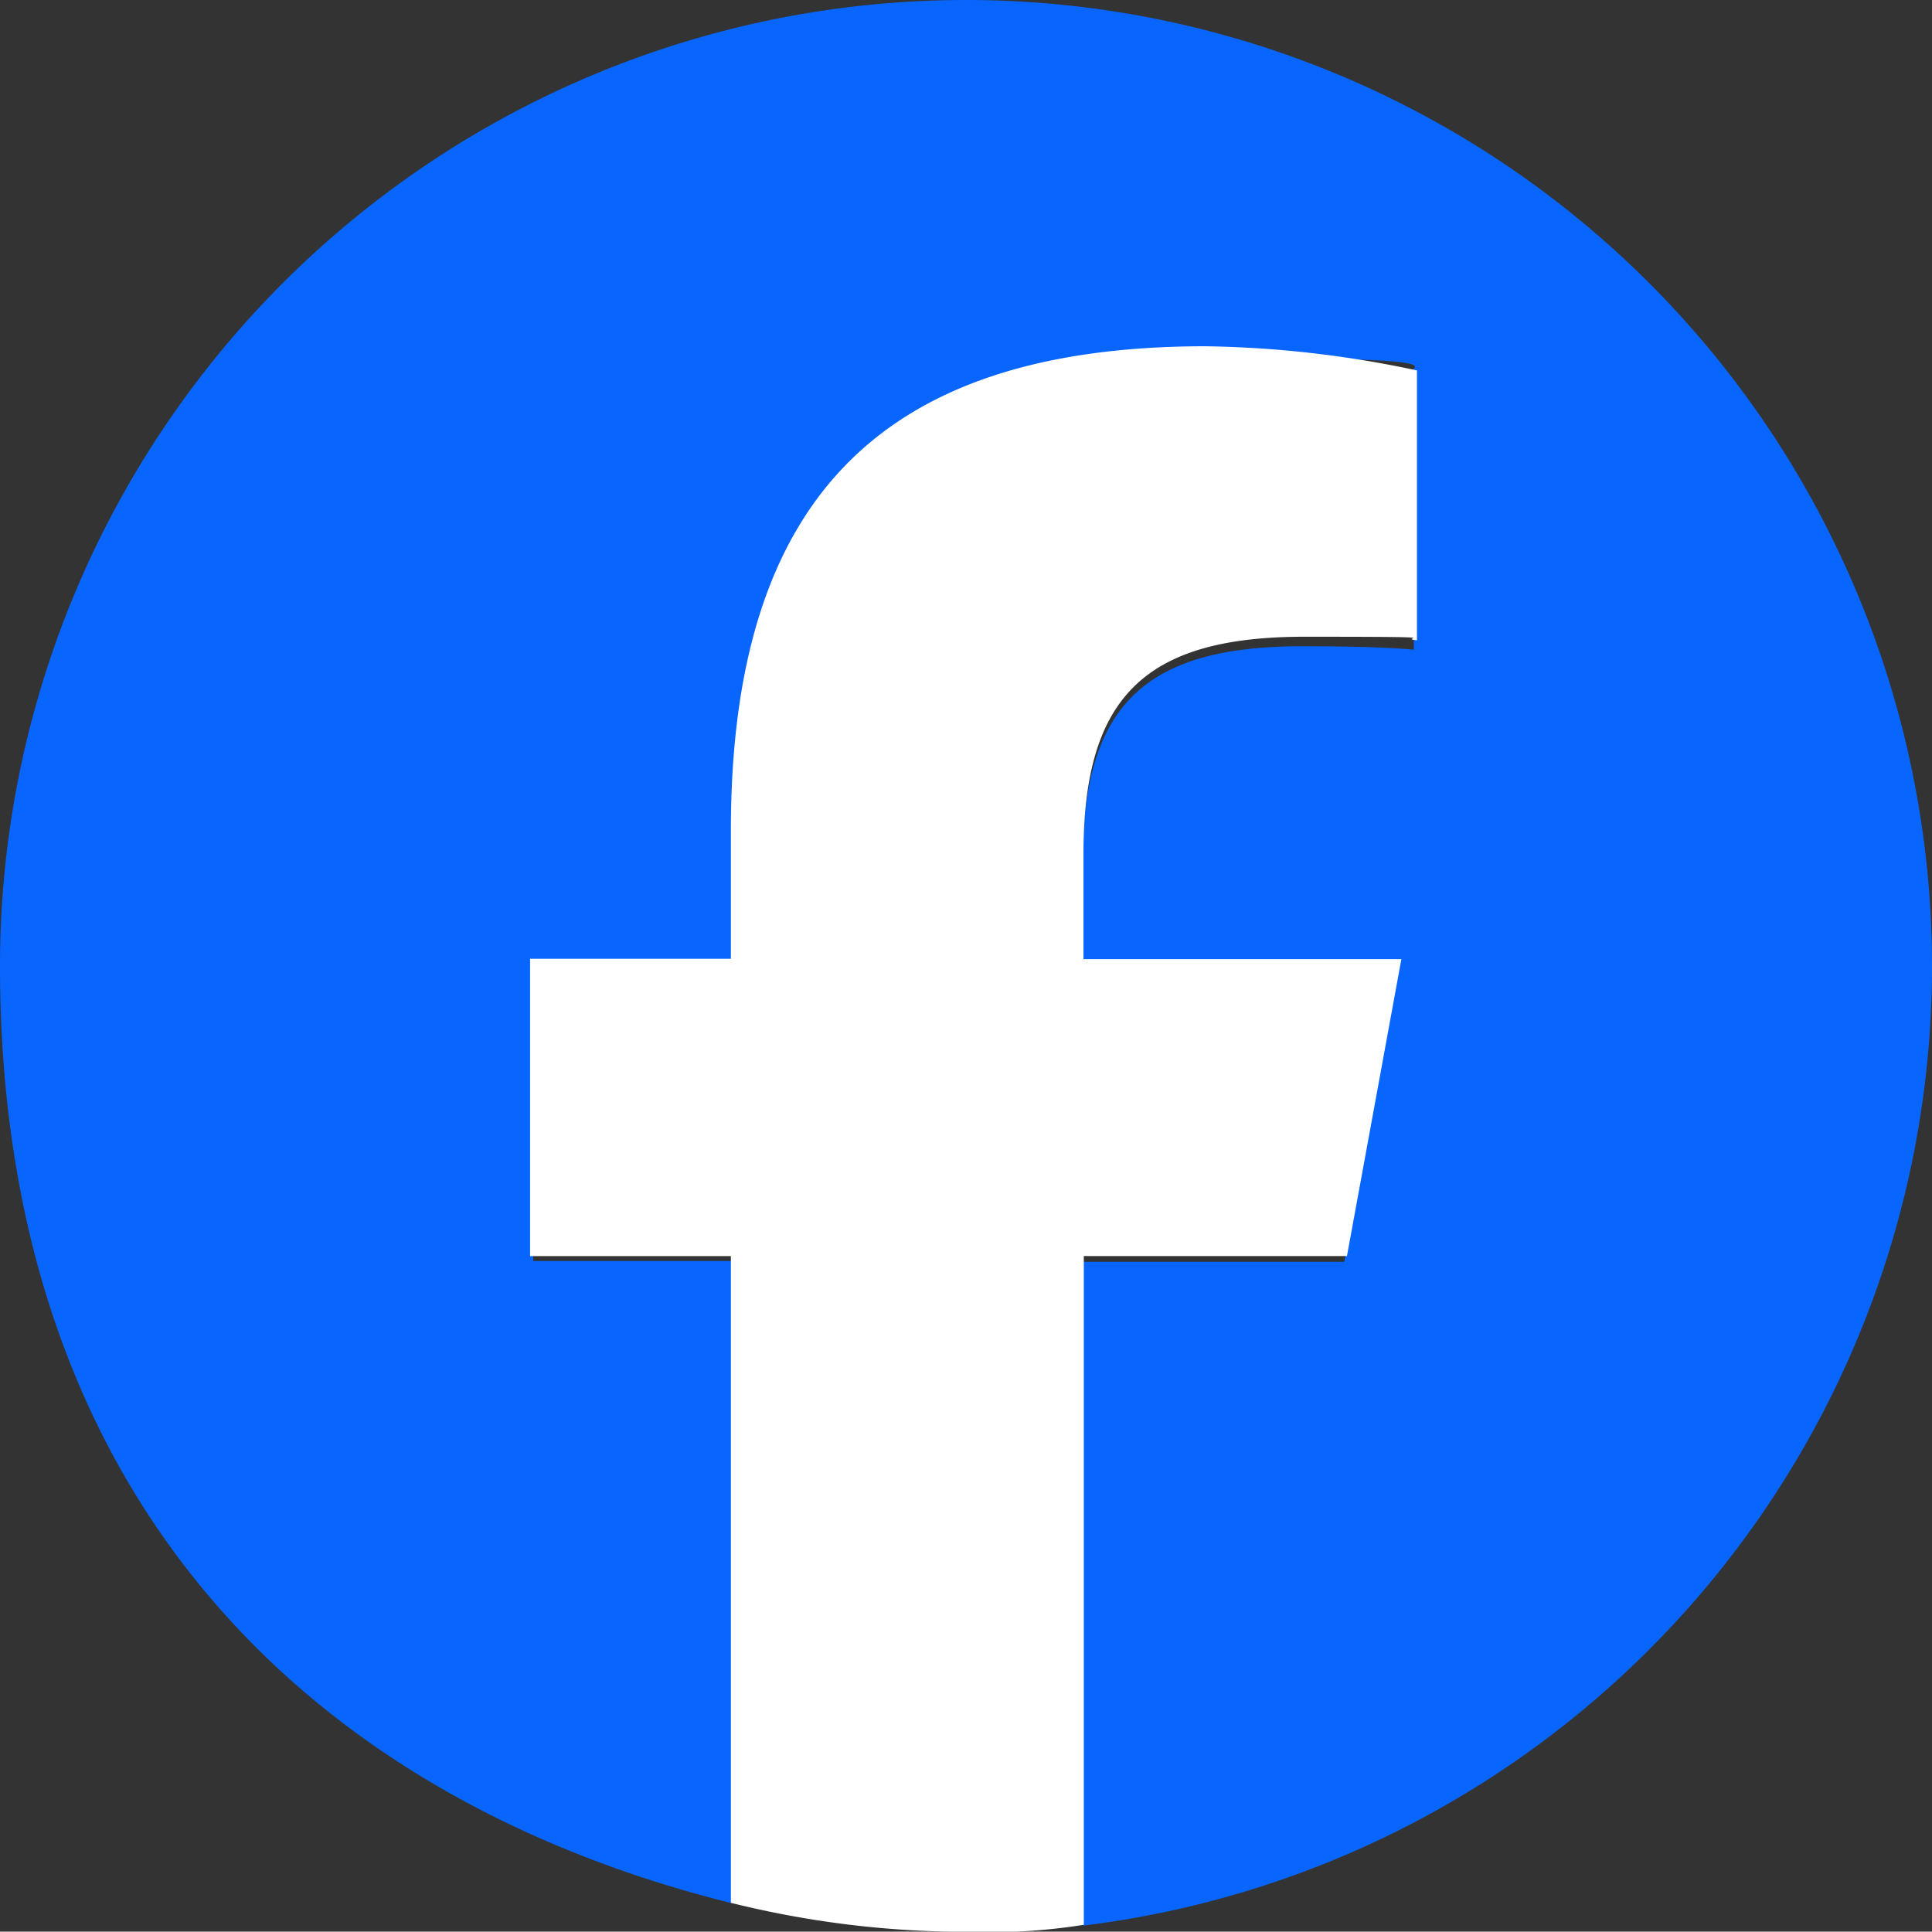 <svg xmlns="http://www.w3.org/2000/svg" width="40" height="39.992" viewBox="0 0 40 39.992">
  <rect x="0" y="0" width="40" height="39.992" fill="#333333" stroke="none"/>
  <g id="Logo" transform="translate(-100 -100)">
    <path id="Initiator" d="M140,120a20,20,0,0,0-40,0c0,11.048,6.456,17.248,15.168,19.408v-13.3H111.04V120h4.128v-2.632c0-6.808,3.08-9.96,9.76-9.96s3.456.248,4.344.5v5.544c-.472-.048-1.288-.072-2.312-.072-3.28,0-4.544,1.24-4.544,4.472v2.16h6.536l-1.12,6.112h-5.408v13.744A20.007,20.007,0,0,0,140,120.008Z" transform="translate(0 0)" fill="#0866ff"/>
    <path id="F" d="M254.911,211.344l1.128-6.155h-6.582v-2.175c0-3.255,1.273-4.5,4.576-4.5s1.853.024,2.328.073V193a22.25,22.25,0,0,0-4.375-.5c-6.727,0-9.829,3.174-9.829,10.031v2.651H238v6.155h4.157v13.39a20.176,20.176,0,0,0,4.866.6,12.491,12.491,0,0,0,2.441-.145V211.336h5.446Z" transform="translate(-127.025 -85.331)" fill="#fff"/>
  </g>
</svg>
